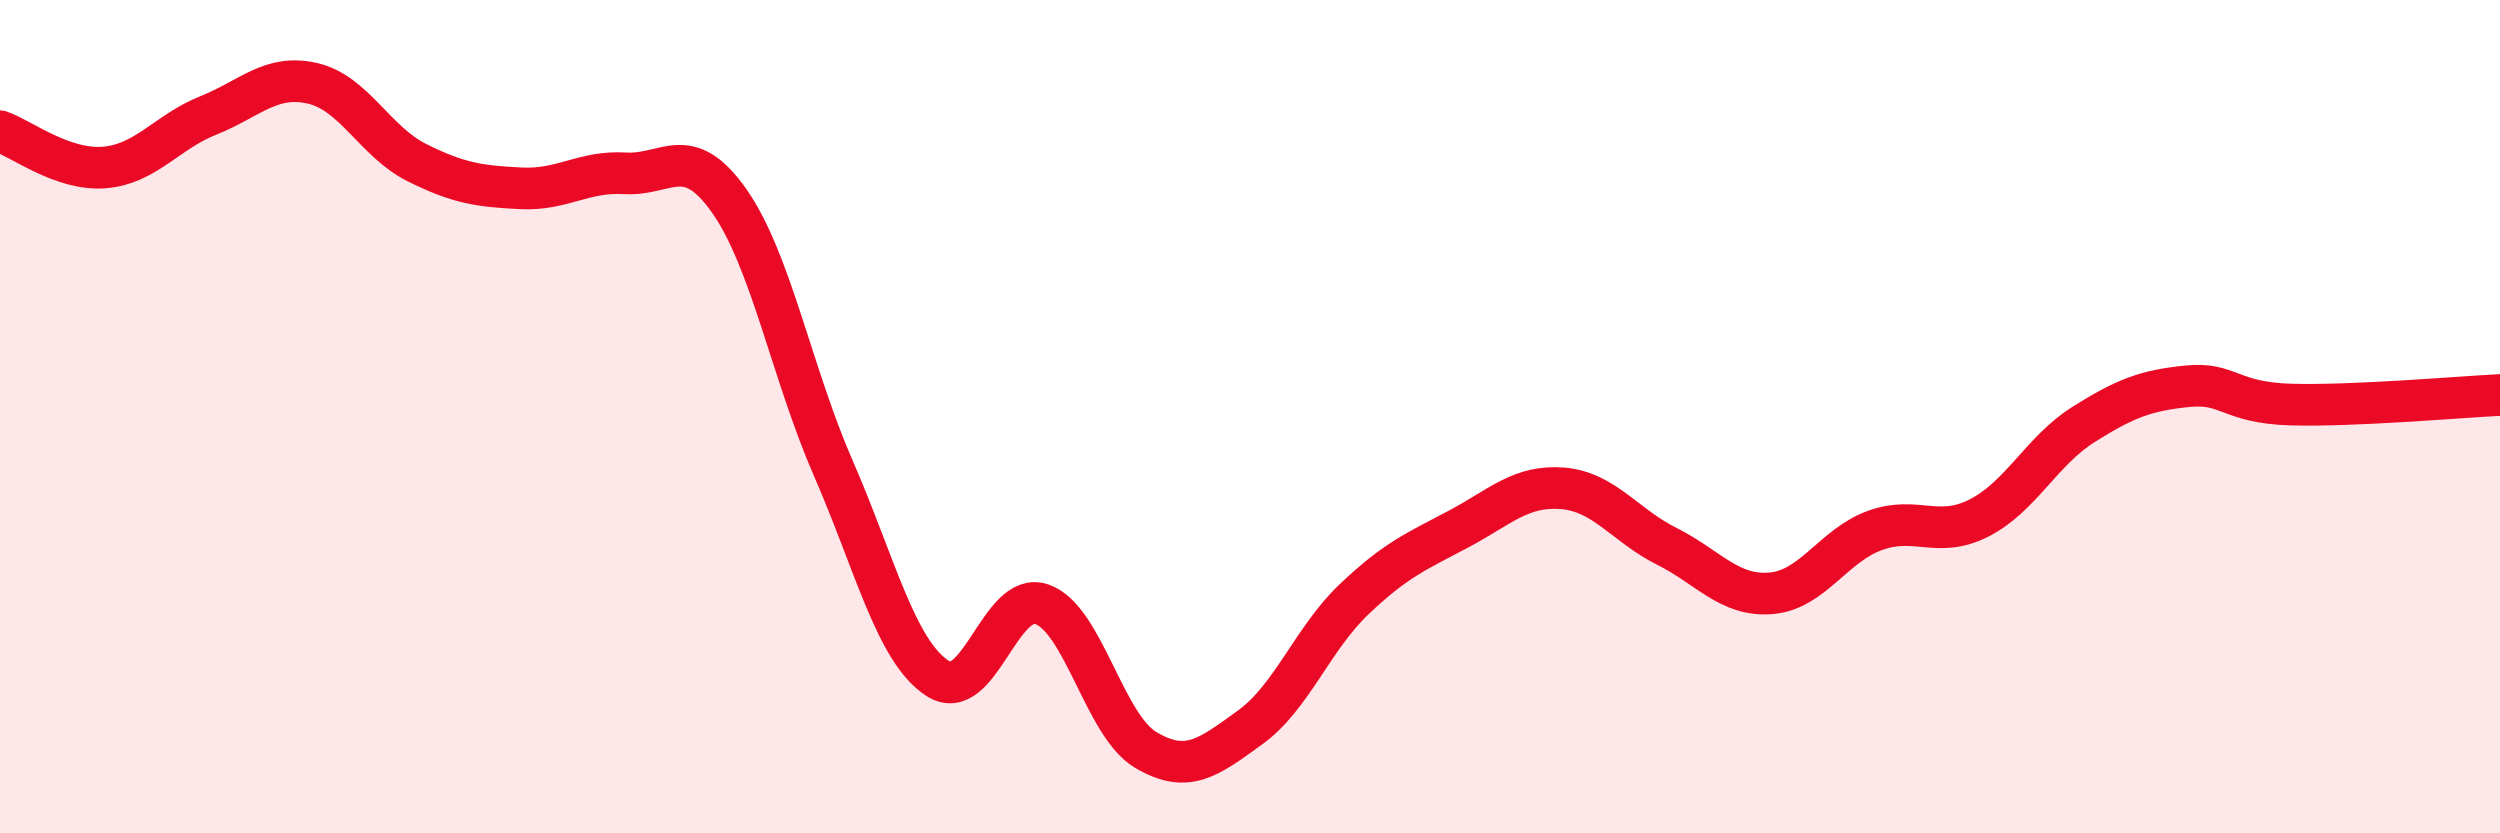 
    <svg width="60" height="20" viewBox="0 0 60 20" xmlns="http://www.w3.org/2000/svg">
      <path
        d="M 0,3.15 C 0.5,3.32 1.5,4.1 2.5,4.02 C 3.5,3.94 4,3.17 5,2.77 C 6,2.37 6.5,1.77 7.5,2 C 8.5,2.23 9,3.4 10,3.9 C 11,4.4 11.5,4.47 12.5,4.52 C 13.5,4.57 14,4.1 15,4.16 C 16,4.22 16.5,3.4 17.5,4.82 C 18.5,6.24 19,8.95 20,11.24 C 21,13.53 21.5,15.63 22.5,16.28 C 23.5,16.93 24,14.16 25,14.5 C 26,14.84 26.5,17.41 27.5,18 C 28.5,18.59 29,18.18 30,17.46 C 31,16.74 31.5,15.33 32.5,14.38 C 33.5,13.43 34,13.23 35,12.7 C 36,12.17 36.5,11.64 37.5,11.72 C 38.5,11.8 39,12.61 40,13.11 C 41,13.61 41.5,14.32 42.5,14.24 C 43.5,14.16 44,13.09 45,12.73 C 46,12.37 46.5,12.94 47.5,12.43 C 48.5,11.92 49,10.82 50,10.19 C 51,9.56 51.5,9.37 52.5,9.27 C 53.5,9.17 53.5,9.67 55,9.71 C 56.5,9.75 59,9.53 60,9.48L60 20L0 20Z"
        fill="#EB0A25"
        opacity="0.1"
        stroke-linecap="round"
        stroke-linejoin="round"
      />
      <path
        d="M 0,3.15 C 0.5,3.32 1.5,4.1 2.5,4.02 C 3.5,3.94 4,3.17 5,2.77 C 6,2.37 6.5,1.77 7.5,2 C 8.5,2.23 9,3.4 10,3.9 C 11,4.4 11.5,4.47 12.5,4.52 C 13.5,4.57 14,4.1 15,4.16 C 16,4.22 16.5,3.4 17.5,4.82 C 18.5,6.24 19,8.95 20,11.24 C 21,13.53 21.5,15.63 22.5,16.28 C 23.5,16.93 24,14.16 25,14.5 C 26,14.84 26.5,17.41 27.5,18 C 28.5,18.59 29,18.18 30,17.46 C 31,16.74 31.5,15.33 32.5,14.38 C 33.5,13.43 34,13.23 35,12.7 C 36,12.17 36.5,11.64 37.5,11.72 C 38.5,11.8 39,12.61 40,13.11 C 41,13.61 41.5,14.32 42.5,14.24 C 43.5,14.16 44,13.09 45,12.73 C 46,12.37 46.5,12.94 47.5,12.43 C 48.5,11.92 49,10.82 50,10.19 C 51,9.56 51.5,9.37 52.5,9.27 C 53.5,9.17 53.5,9.67 55,9.71 C 56.5,9.75 59,9.53 60,9.48"
        stroke="#EB0A25"
        stroke-width="1"
        fill="none"
        stroke-linecap="round"
        stroke-linejoin="round"
      />
    </svg>
  